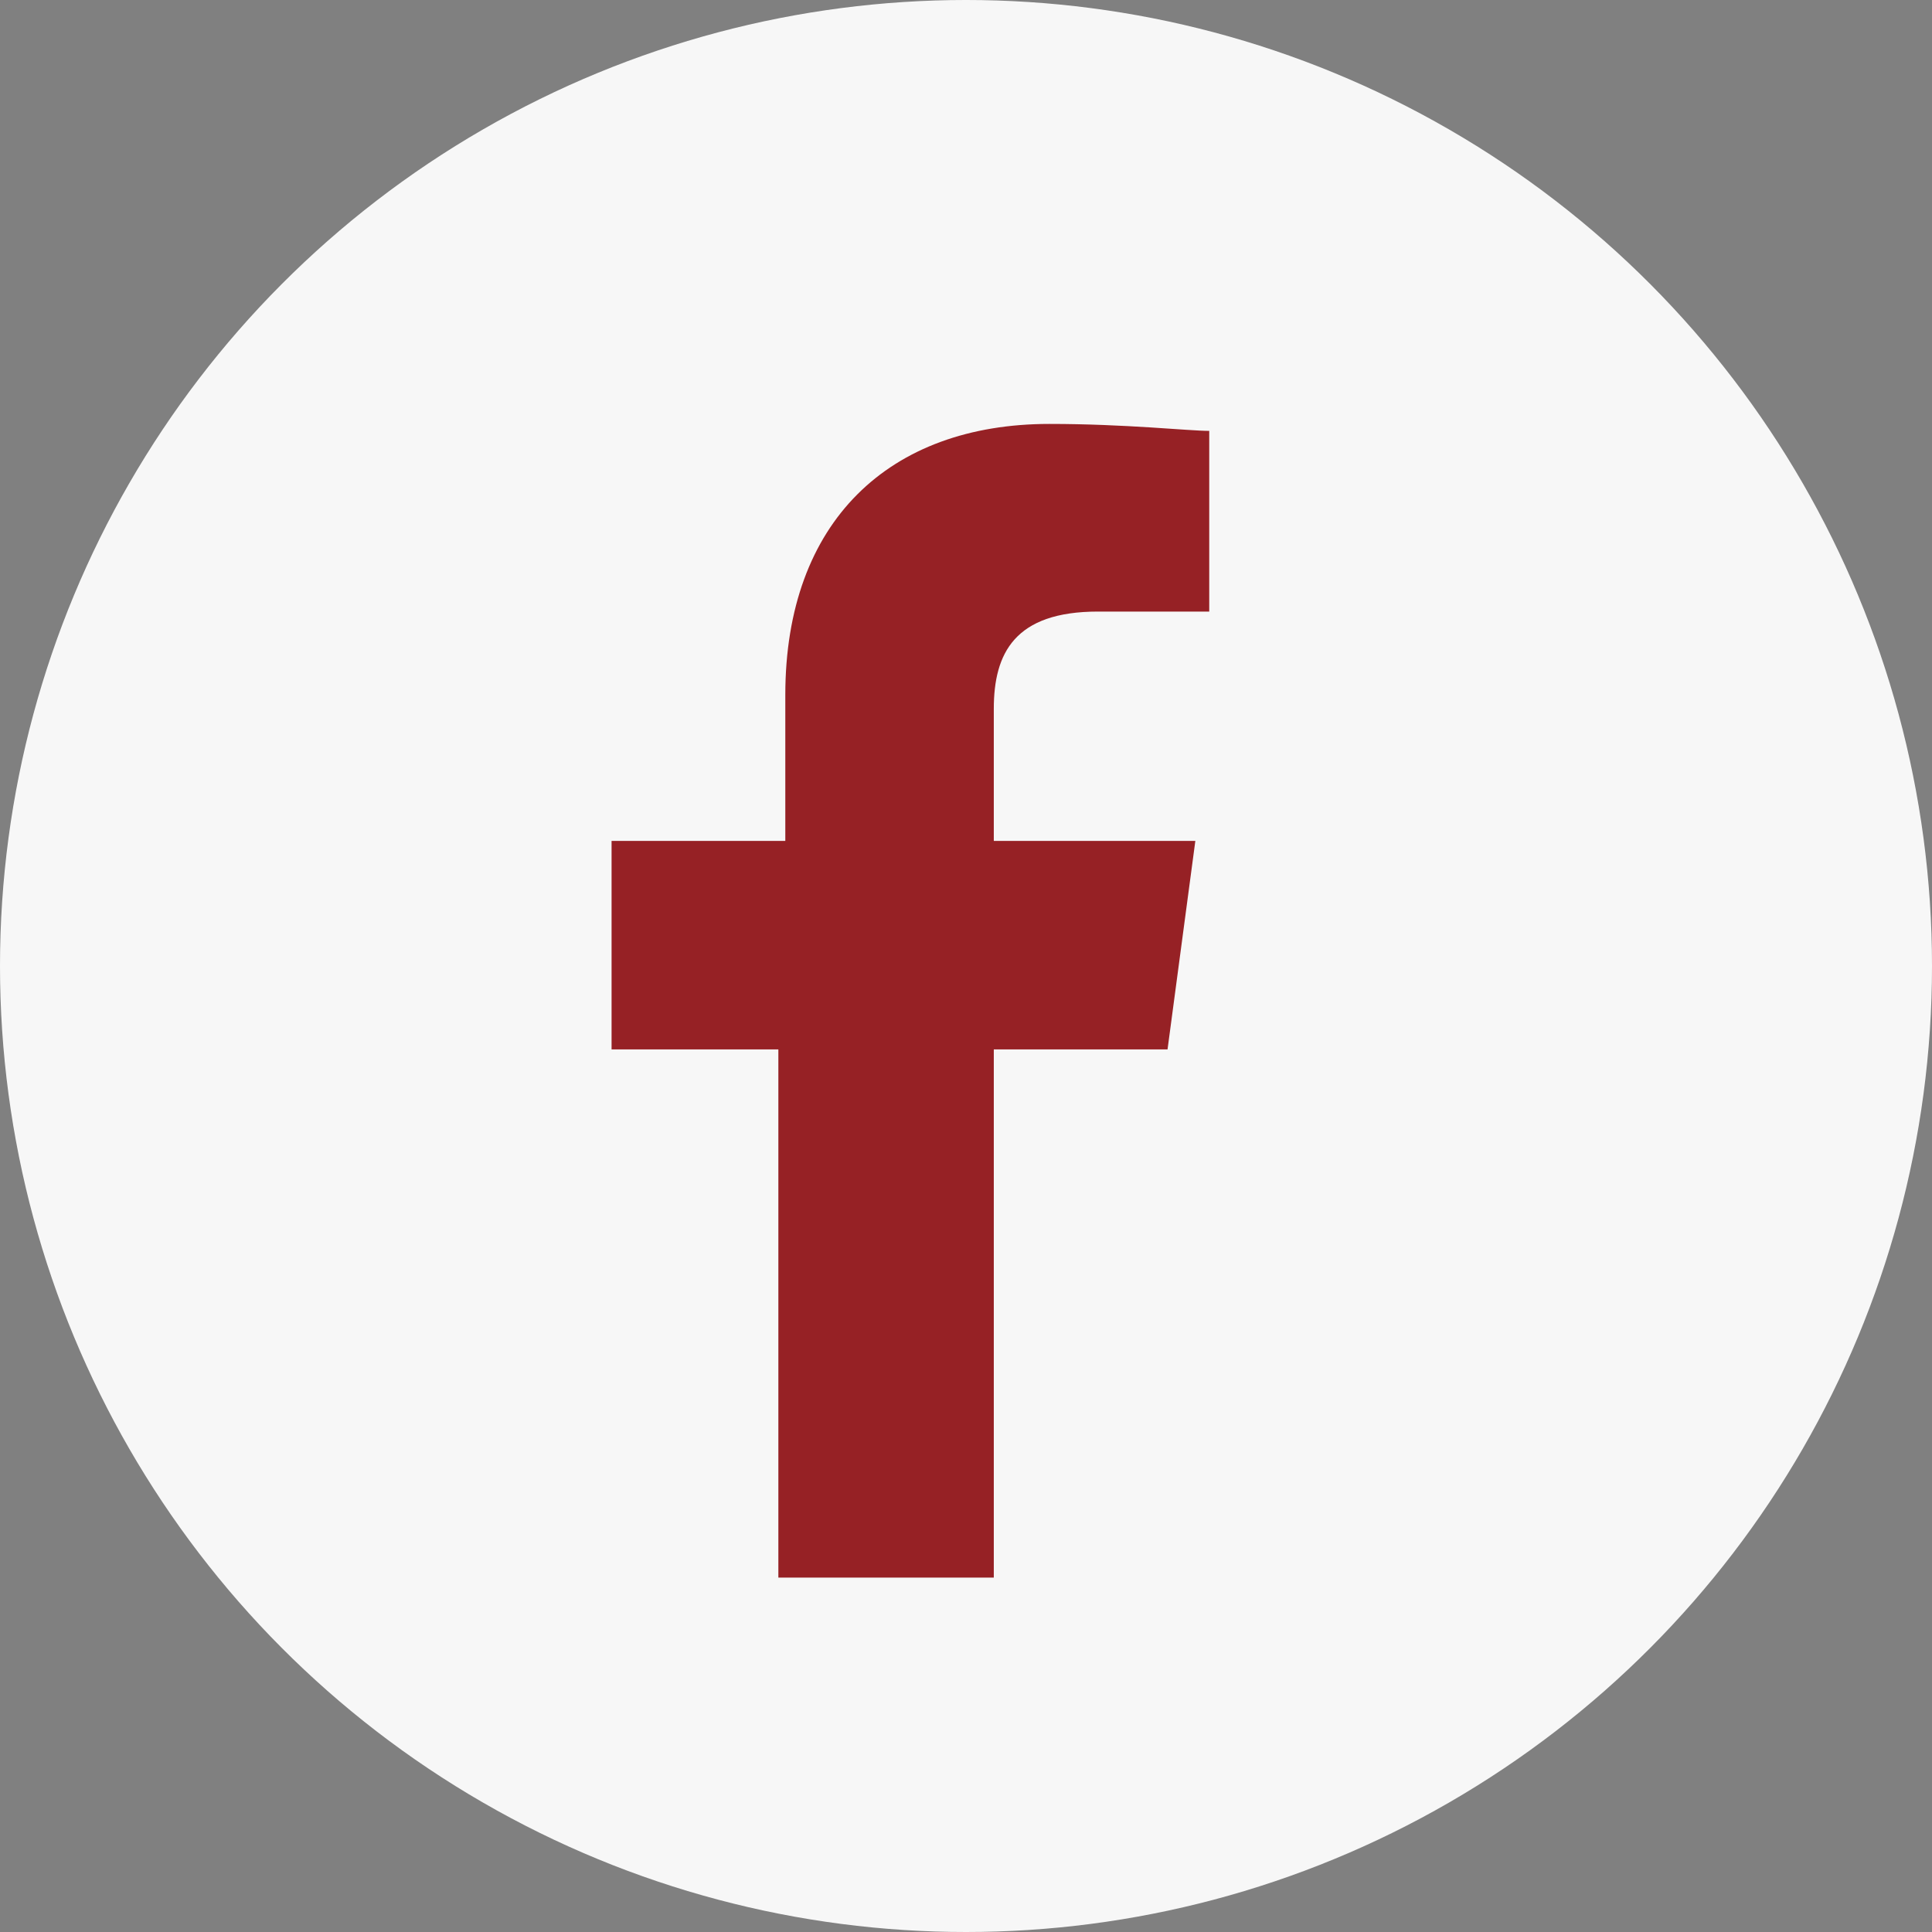 <?xml version="1.0" encoding="utf-8"?>
<!-- Generator: Adobe Illustrator 23.0.2, SVG Export Plug-In . SVG Version: 6.00 Build 0)  -->
<svg version="1.1" id="Layer_1" xmlns="http://www.w3.org/2000/svg" xmlns:xlink="http://www.w3.org/1999/xlink" x="0px" y="0px"
	 width="27.8px" height="27.8px" viewBox="0 0 27.8 27.8" style="enable-background:new 0 0 27.8 27.8;" xml:space="preserve">
<rect x="0" y="0" width="27.8" height="27.8" fill="#808080" stroke="none"/>
<style type="text/css">
	.st1{fill:#962125;}
	.st0{fill:#F7F7F7;}
</style>
<circle class="st0" cx="13.9" cy="13.9" r="13.9"/>
<path class="st1" d="M17.4,8.8h-1.6c-1.2,0-1.5,0.6-1.5,1.4v1.9h2.9l-0.4,3h-2.5v7.6h-3.1v-7.6H8.8v-3h2.5V10c0-2.5,1.5-3.9,3.8-3.9
	c1.1,0,2,0.1,2.3,0.1V8.8z"/>
</svg>
